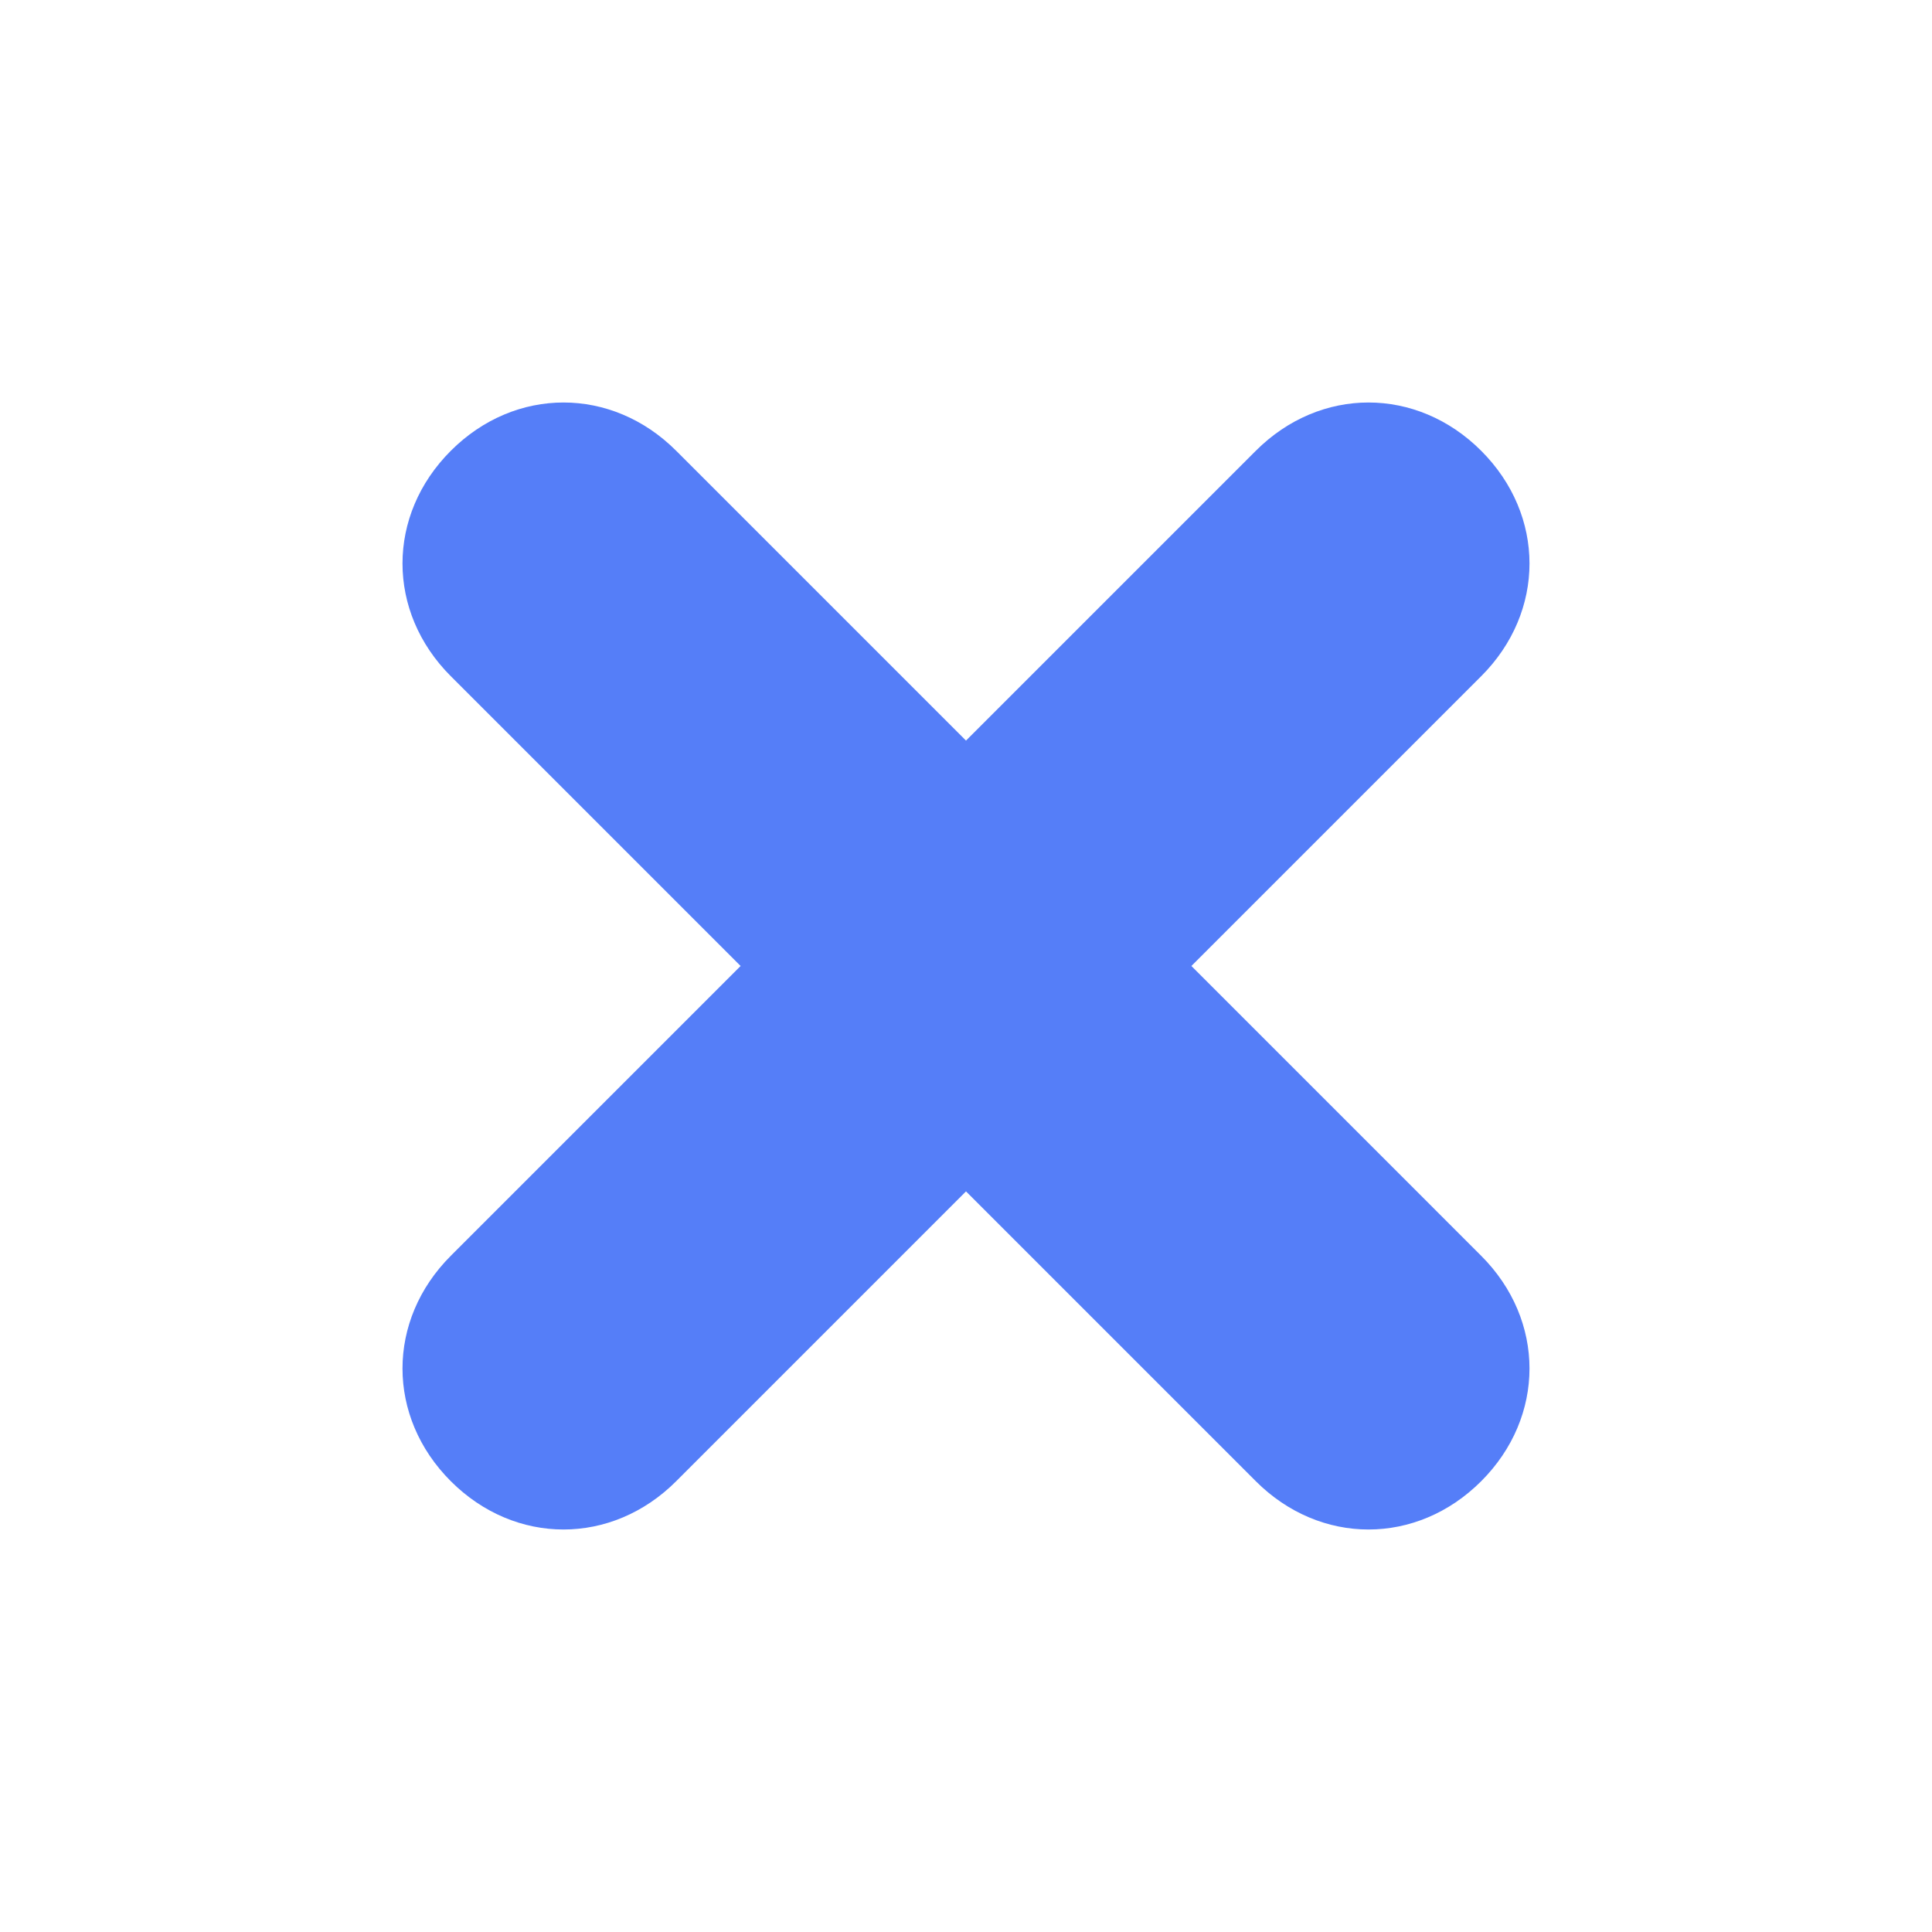 <?xml version="1.0" ?><svg style="enable-background:new 0 0 24 24;" version="1.1" viewBox="0 0 24 24" xml:space="preserve" xmlns="http://www.w3.org/2000/svg" xmlns:xlink="http://www.w3.org/1999/xlink"><g id="info"/><g id="icons"><path d="M14.8,12l3.6-3.6c0.8-0.8,0.8-2,0-2.8c-0.8-0.8-2-0.8-2.8,0L12,9.2L8.4,5.6c-0.8-0.8-2-0.8-2.8,0   c-0.8,0.8-0.8,2,0,2.8L9.2,12l-3.6,3.6c-0.8,0.8-0.8,2,0,2.8C6,18.8,6.5,19,7,19s1-0.2,1.4-0.6l3.6-3.6l3.6,3.6   C16,18.8,16.5,19,17,19s1-0.2,1.4-0.6c0.8-0.8,0.8-2,0-2.8L14.8,12z" fill="#557ef8" id="exit"/></g></svg>